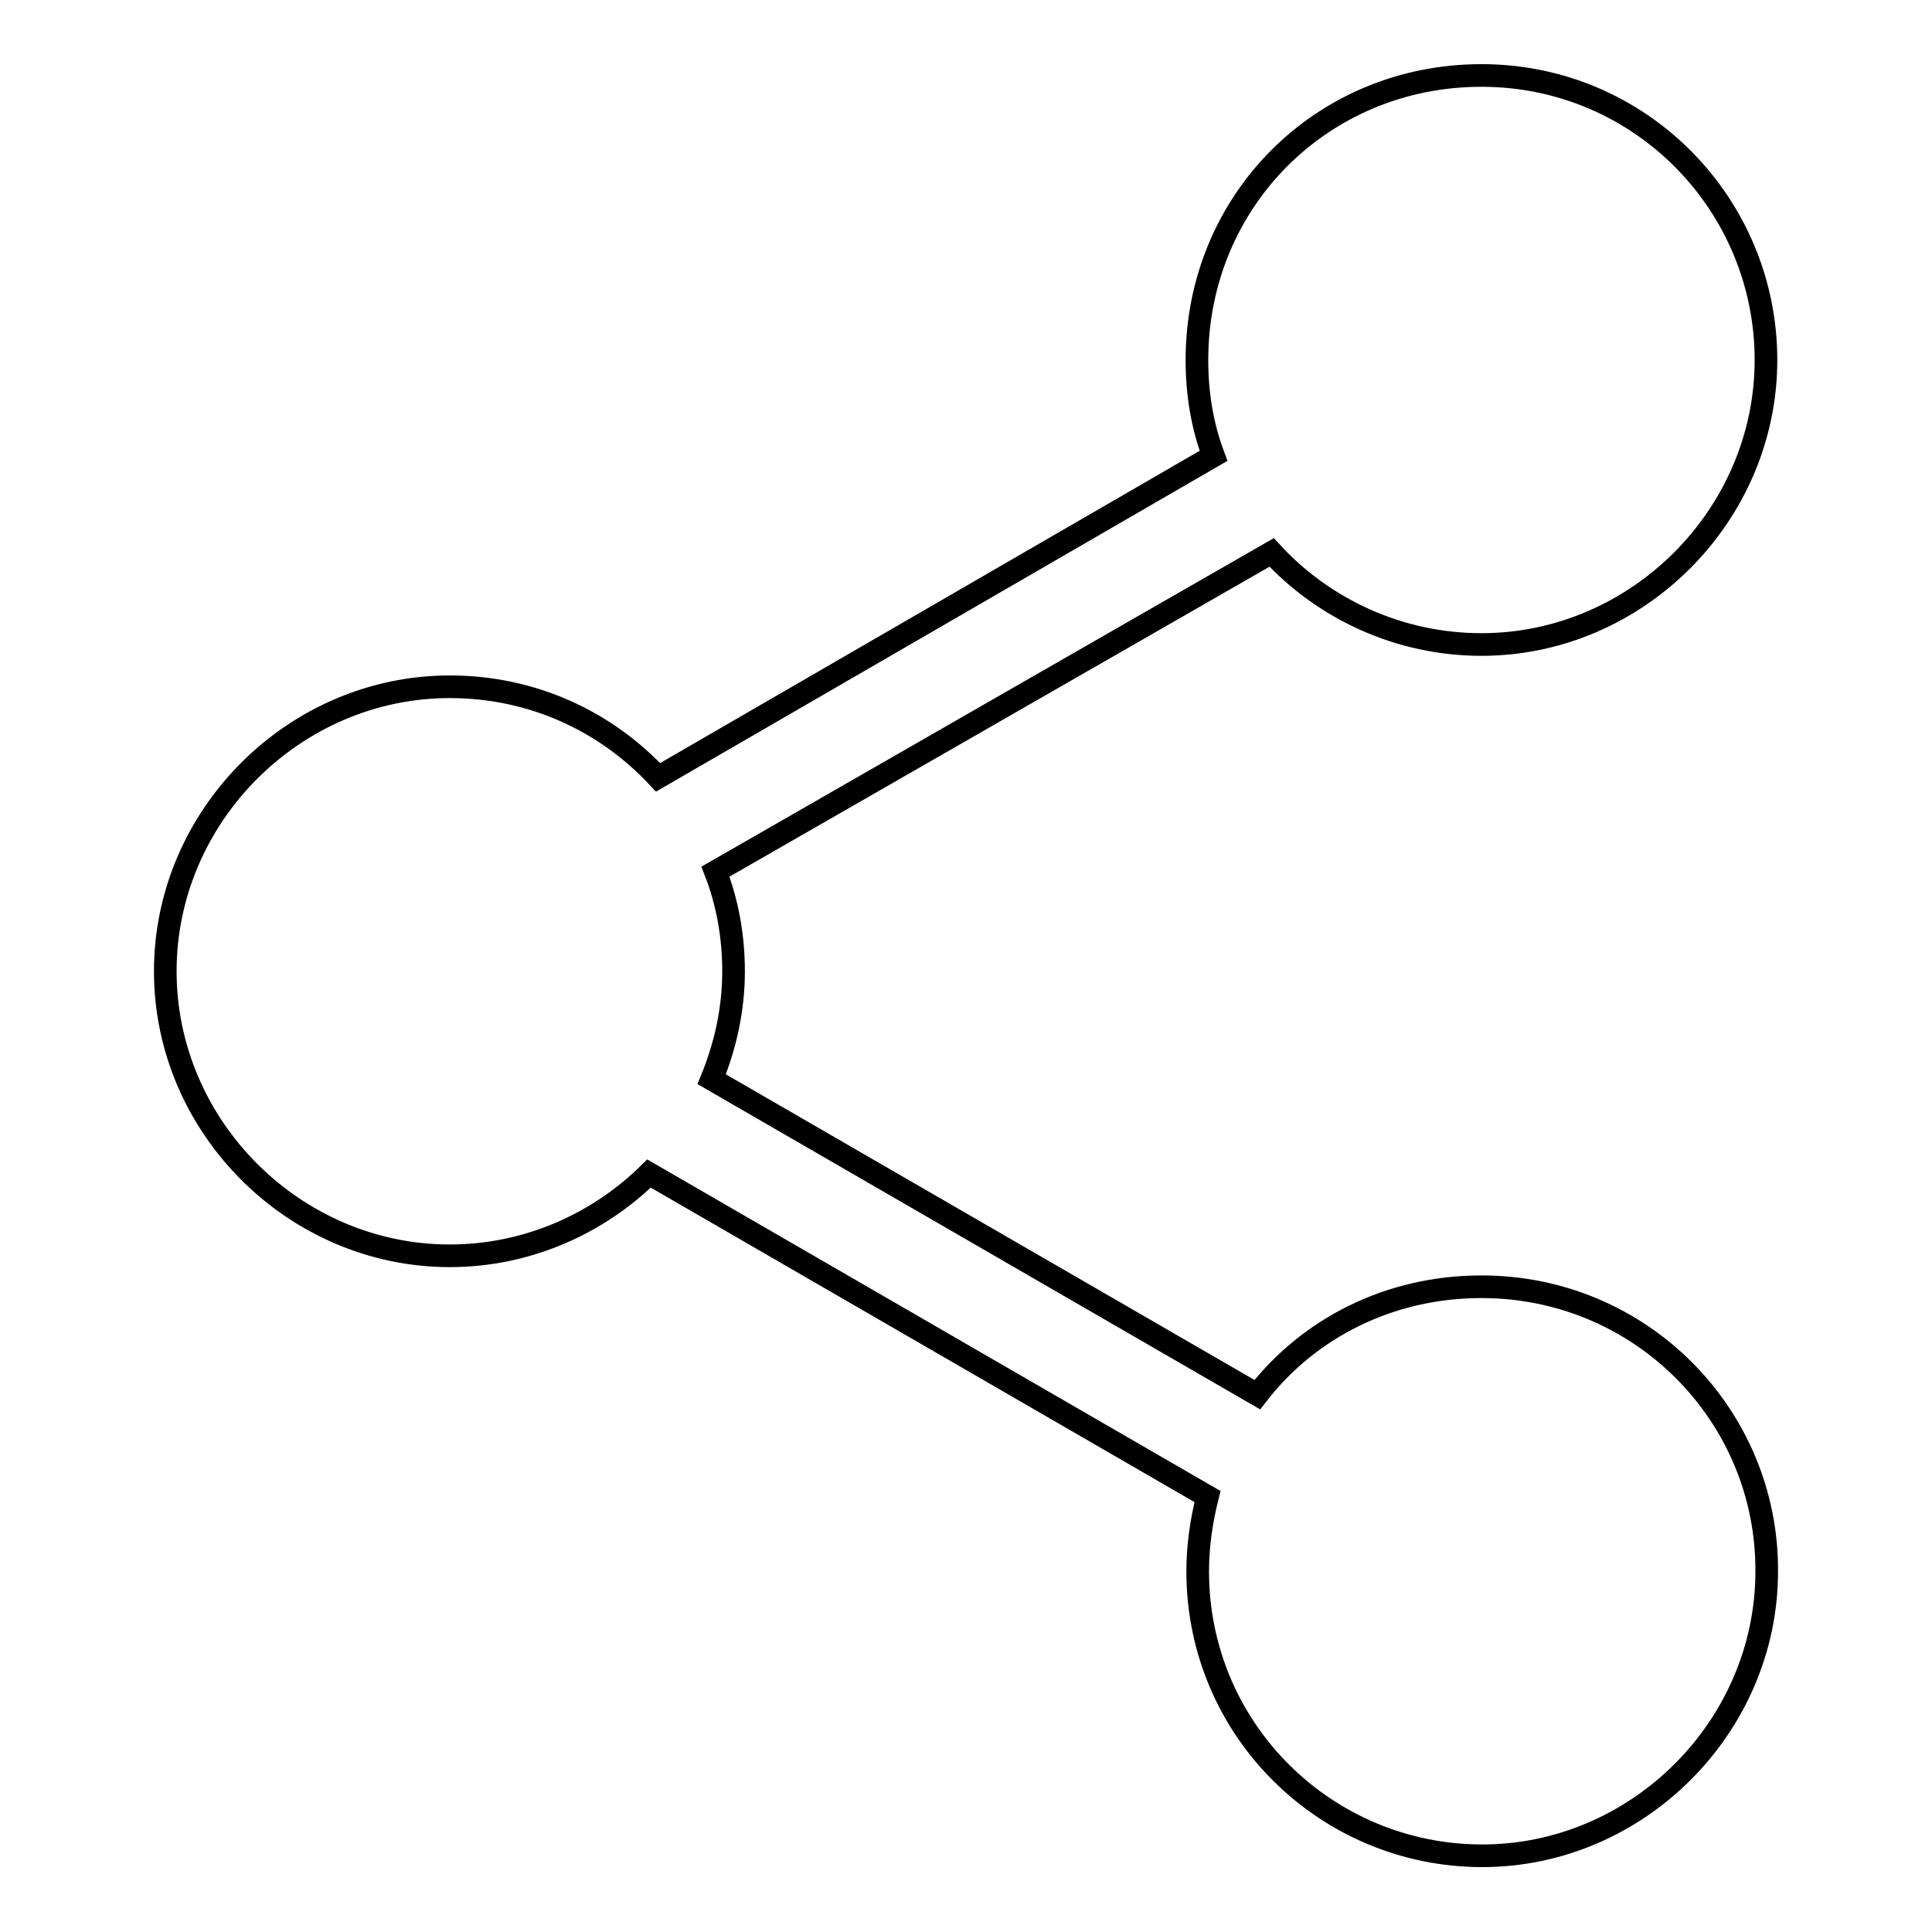 <?xml version="1.0" encoding="utf-8"?>
<!-- Svg Vector Icons : http://www.onlinewebfonts.com/icon -->
<!DOCTYPE svg PUBLIC "-//W3C//DTD SVG 1.1//EN" "http://www.w3.org/Graphics/SVG/1.1/DTD/svg11.dtd">
<svg version="1.1" xmlns="http://www.w3.org/2000/svg" xmlns:xlink="http://www.w3.org/1999/xlink" x="0px" y="0px" viewBox="0 0 256 256" enable-background="new 0 0 256 256" xml:space="preserve">
<g><g><path stroke-width="3" fill-opacity="0" stroke="#000000"  d="M196.3,170.5c-12.2,0-22.9,5.5-29.7,14.3L94.3,143c1.8-4.4,2.9-9.2,2.9-14.3c0-4.6-0.8-9.1-2.4-13.2l73.7-42.3c6.9,7.5,16.9,12.2,27.8,12.2c20.6,0,37.7-17.1,37.7-37.7c0-20.6-16.6-37.7-37.7-37.7c-21.1,0-37.7,16.6-37.7,37.7c0,4.5,0.7,8.7,2.2,12.7L87.2,103c-6.9-7.4-16.6-12-27.6-12c-20.6,0-37.7,17.1-37.7,37.7c0,20.6,17.1,37.7,37.7,37.7c10.2,0,19.6-4.2,26.4-10.9l74,42.8c-0.8,3.2-1.3,6.5-1.3,9.9c0,21.1,17.1,37.7,37.7,37.7s37.7-17.1,37.7-37.7C234.2,187.6,217.5,170.5,196.3,170.5z"/></g></g>
</svg>